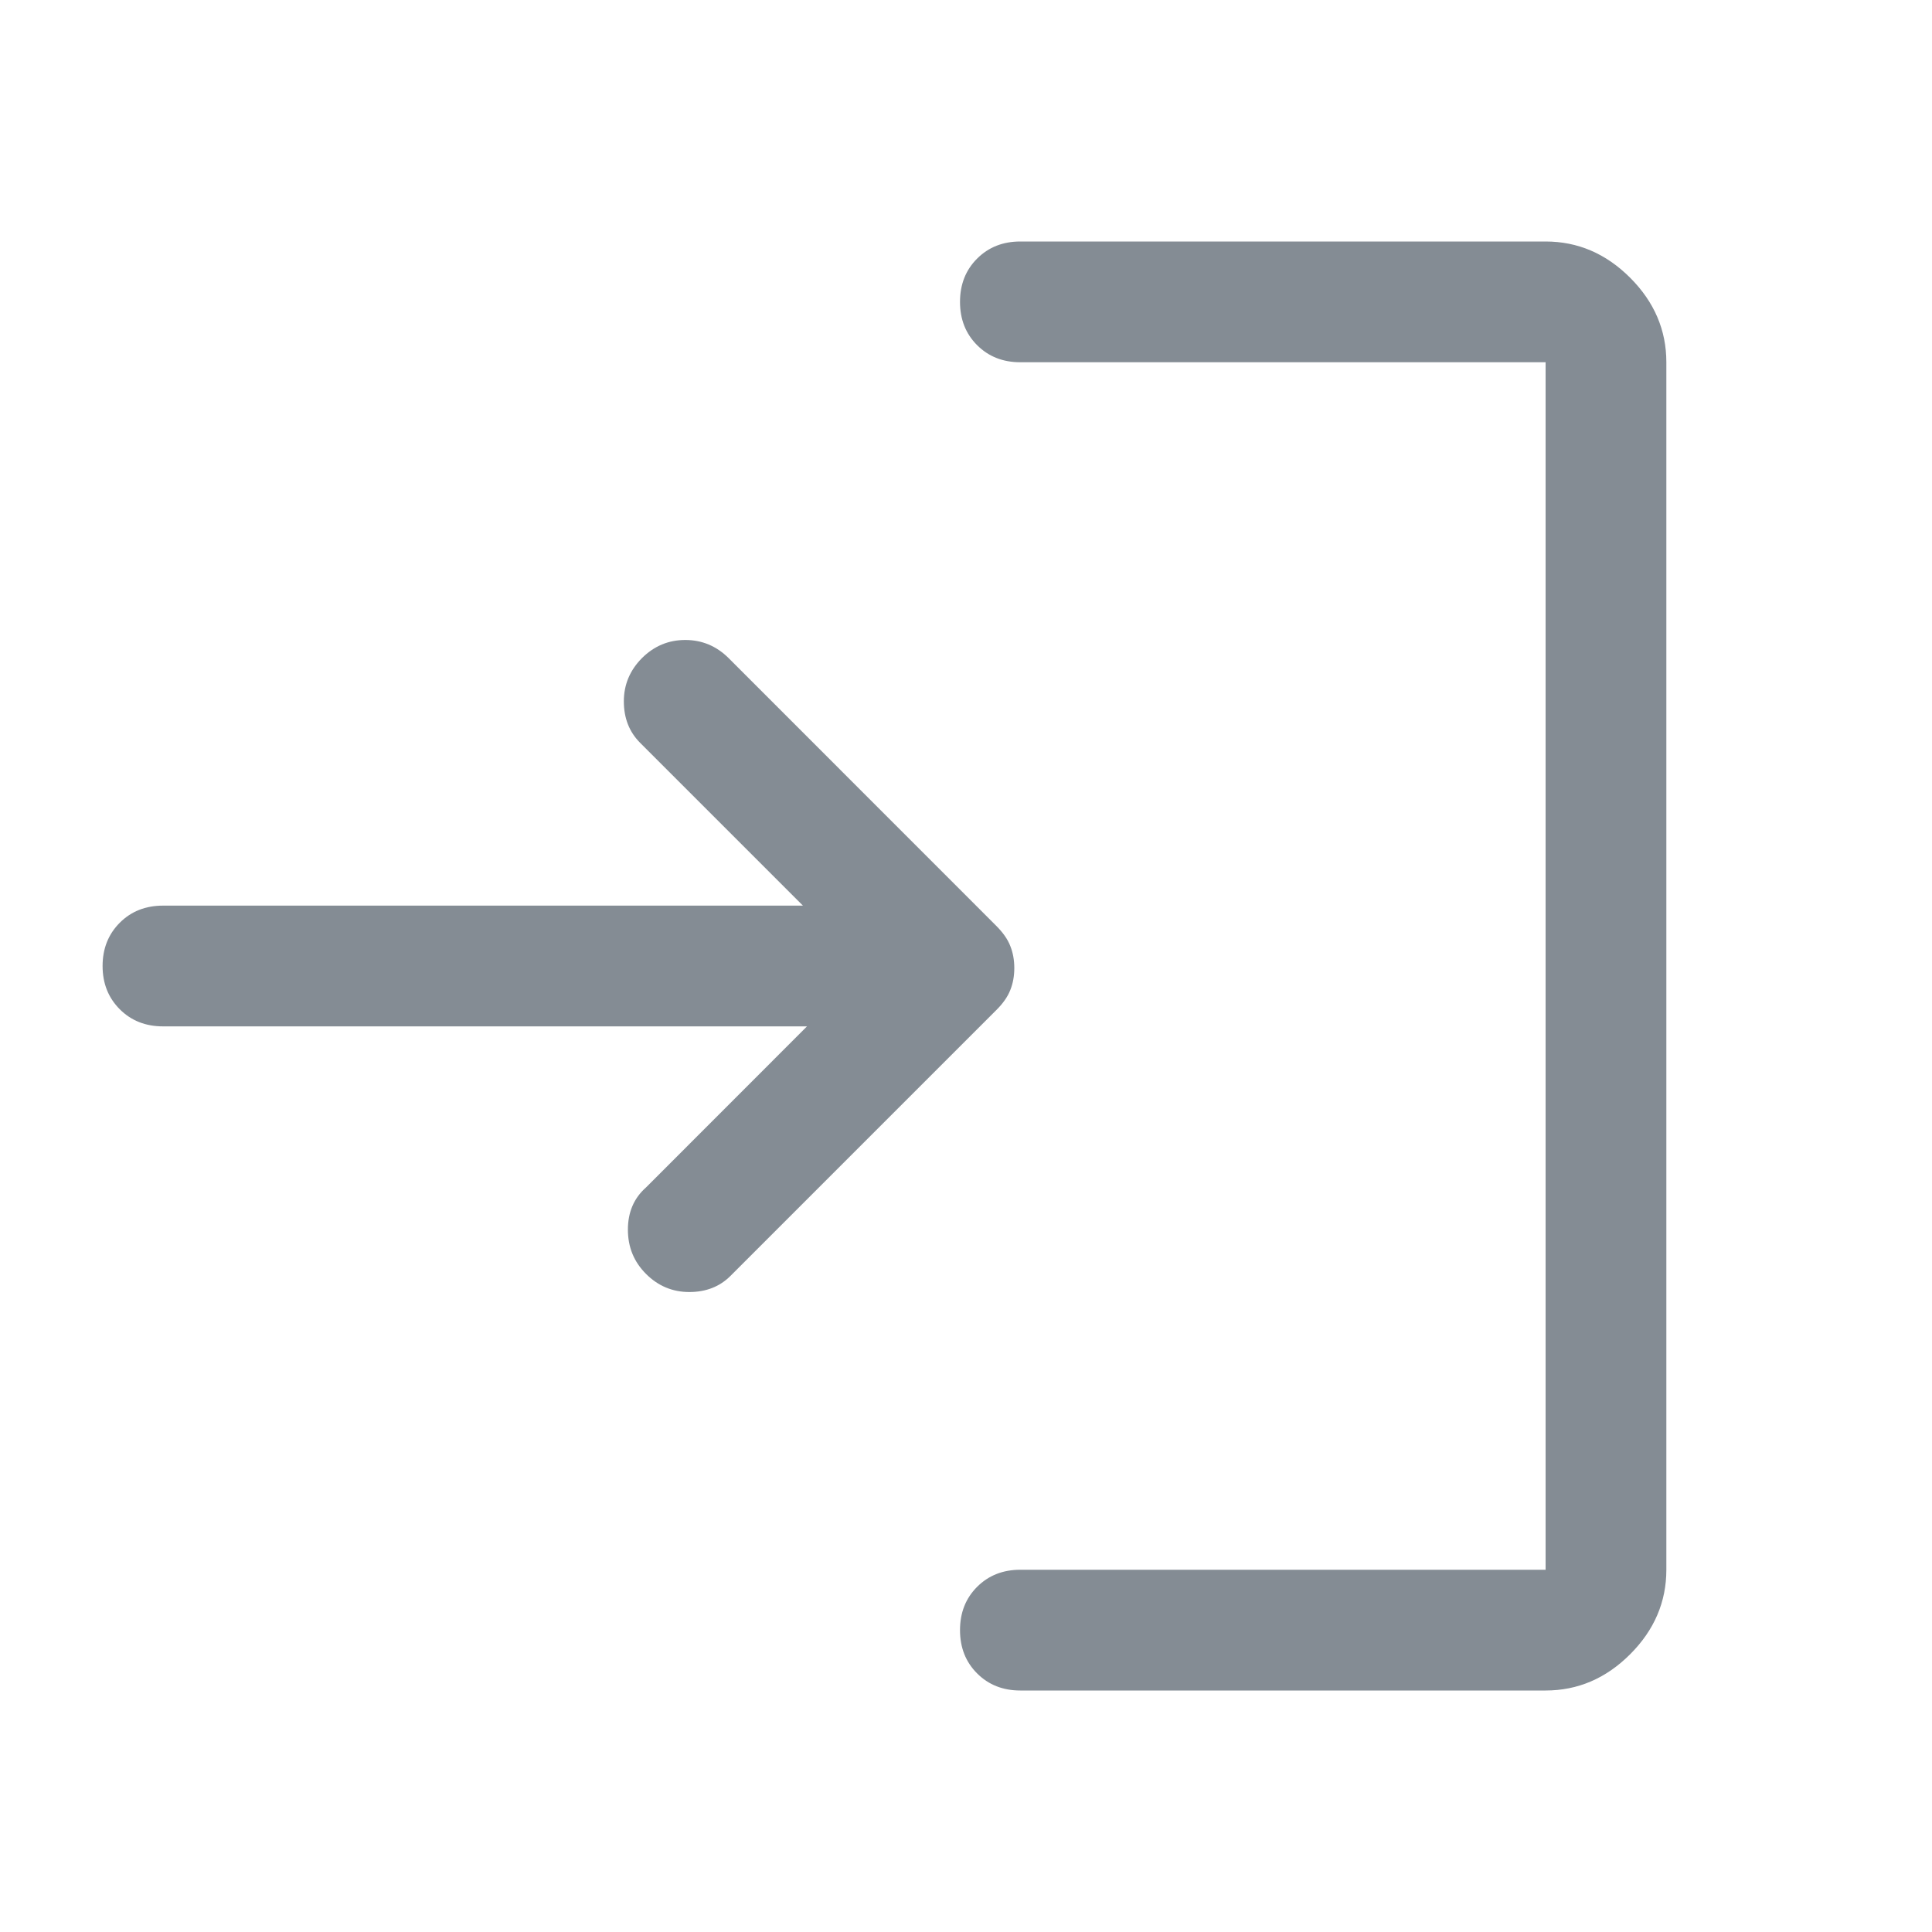 <svg width="20" height="20" viewBox="0 0 20 20" fill="none" xmlns="http://www.w3.org/2000/svg">
<path d="M16 2.5C16.333 2.5 16.625 2.625 16.875 2.875C17.125 3.125 17.25 3.417 17.25 3.75L17.25 16.25C17.25 16.583 17.125 16.875 16.875 17.125C16.625 17.375 16.333 17.5 16 17.5L10.562 17.5C10.382 17.5 10.233 17.441 10.115 17.323C9.997 17.205 9.938 17.056 9.938 16.875C9.938 16.694 9.997 16.545 10.115 16.427C10.233 16.309 10.382 16.25 10.562 16.25L16 16.25L16 3.75L10.562 3.75C10.382 3.75 10.233 3.691 10.115 3.573C9.997 3.455 9.938 3.306 9.938 3.125C9.938 2.944 9.997 2.795 10.115 2.677C10.233 2.559 10.382 2.5 10.562 2.5L16 2.5Z" fill="#848C94"/>
<path d="M6.5 12.729C6.5 12.91 6.562 13.062 6.688 13.188C6.812 13.312 6.962 13.375 7.135 13.375C7.309 13.375 7.451 13.319 7.562 13.208L10.312 10.458C10.382 10.389 10.431 10.319 10.458 10.25C10.486 10.181 10.5 10.104 10.5 10.021C10.5 9.938 10.486 9.861 10.458 9.792C10.431 9.722 10.382 9.653 10.312 9.583L7.542 6.812C7.417 6.688 7.267 6.625 7.094 6.625C6.92 6.625 6.771 6.688 6.646 6.812C6.521 6.938 6.458 7.087 6.458 7.26C6.458 7.434 6.514 7.576 6.625 7.688L8.312 9.375L1.688 9.375C1.507 9.375 1.358 9.434 1.24 9.552C1.122 9.67 1.062 9.819 1.062 10C1.062 10.181 1.122 10.33 1.24 10.448C1.358 10.566 1.507 10.625 1.688 10.625L8.354 10.625L6.688 12.292C6.562 12.403 6.5 12.549 6.5 12.729Z" fill="#848C94"/>
</svg>
